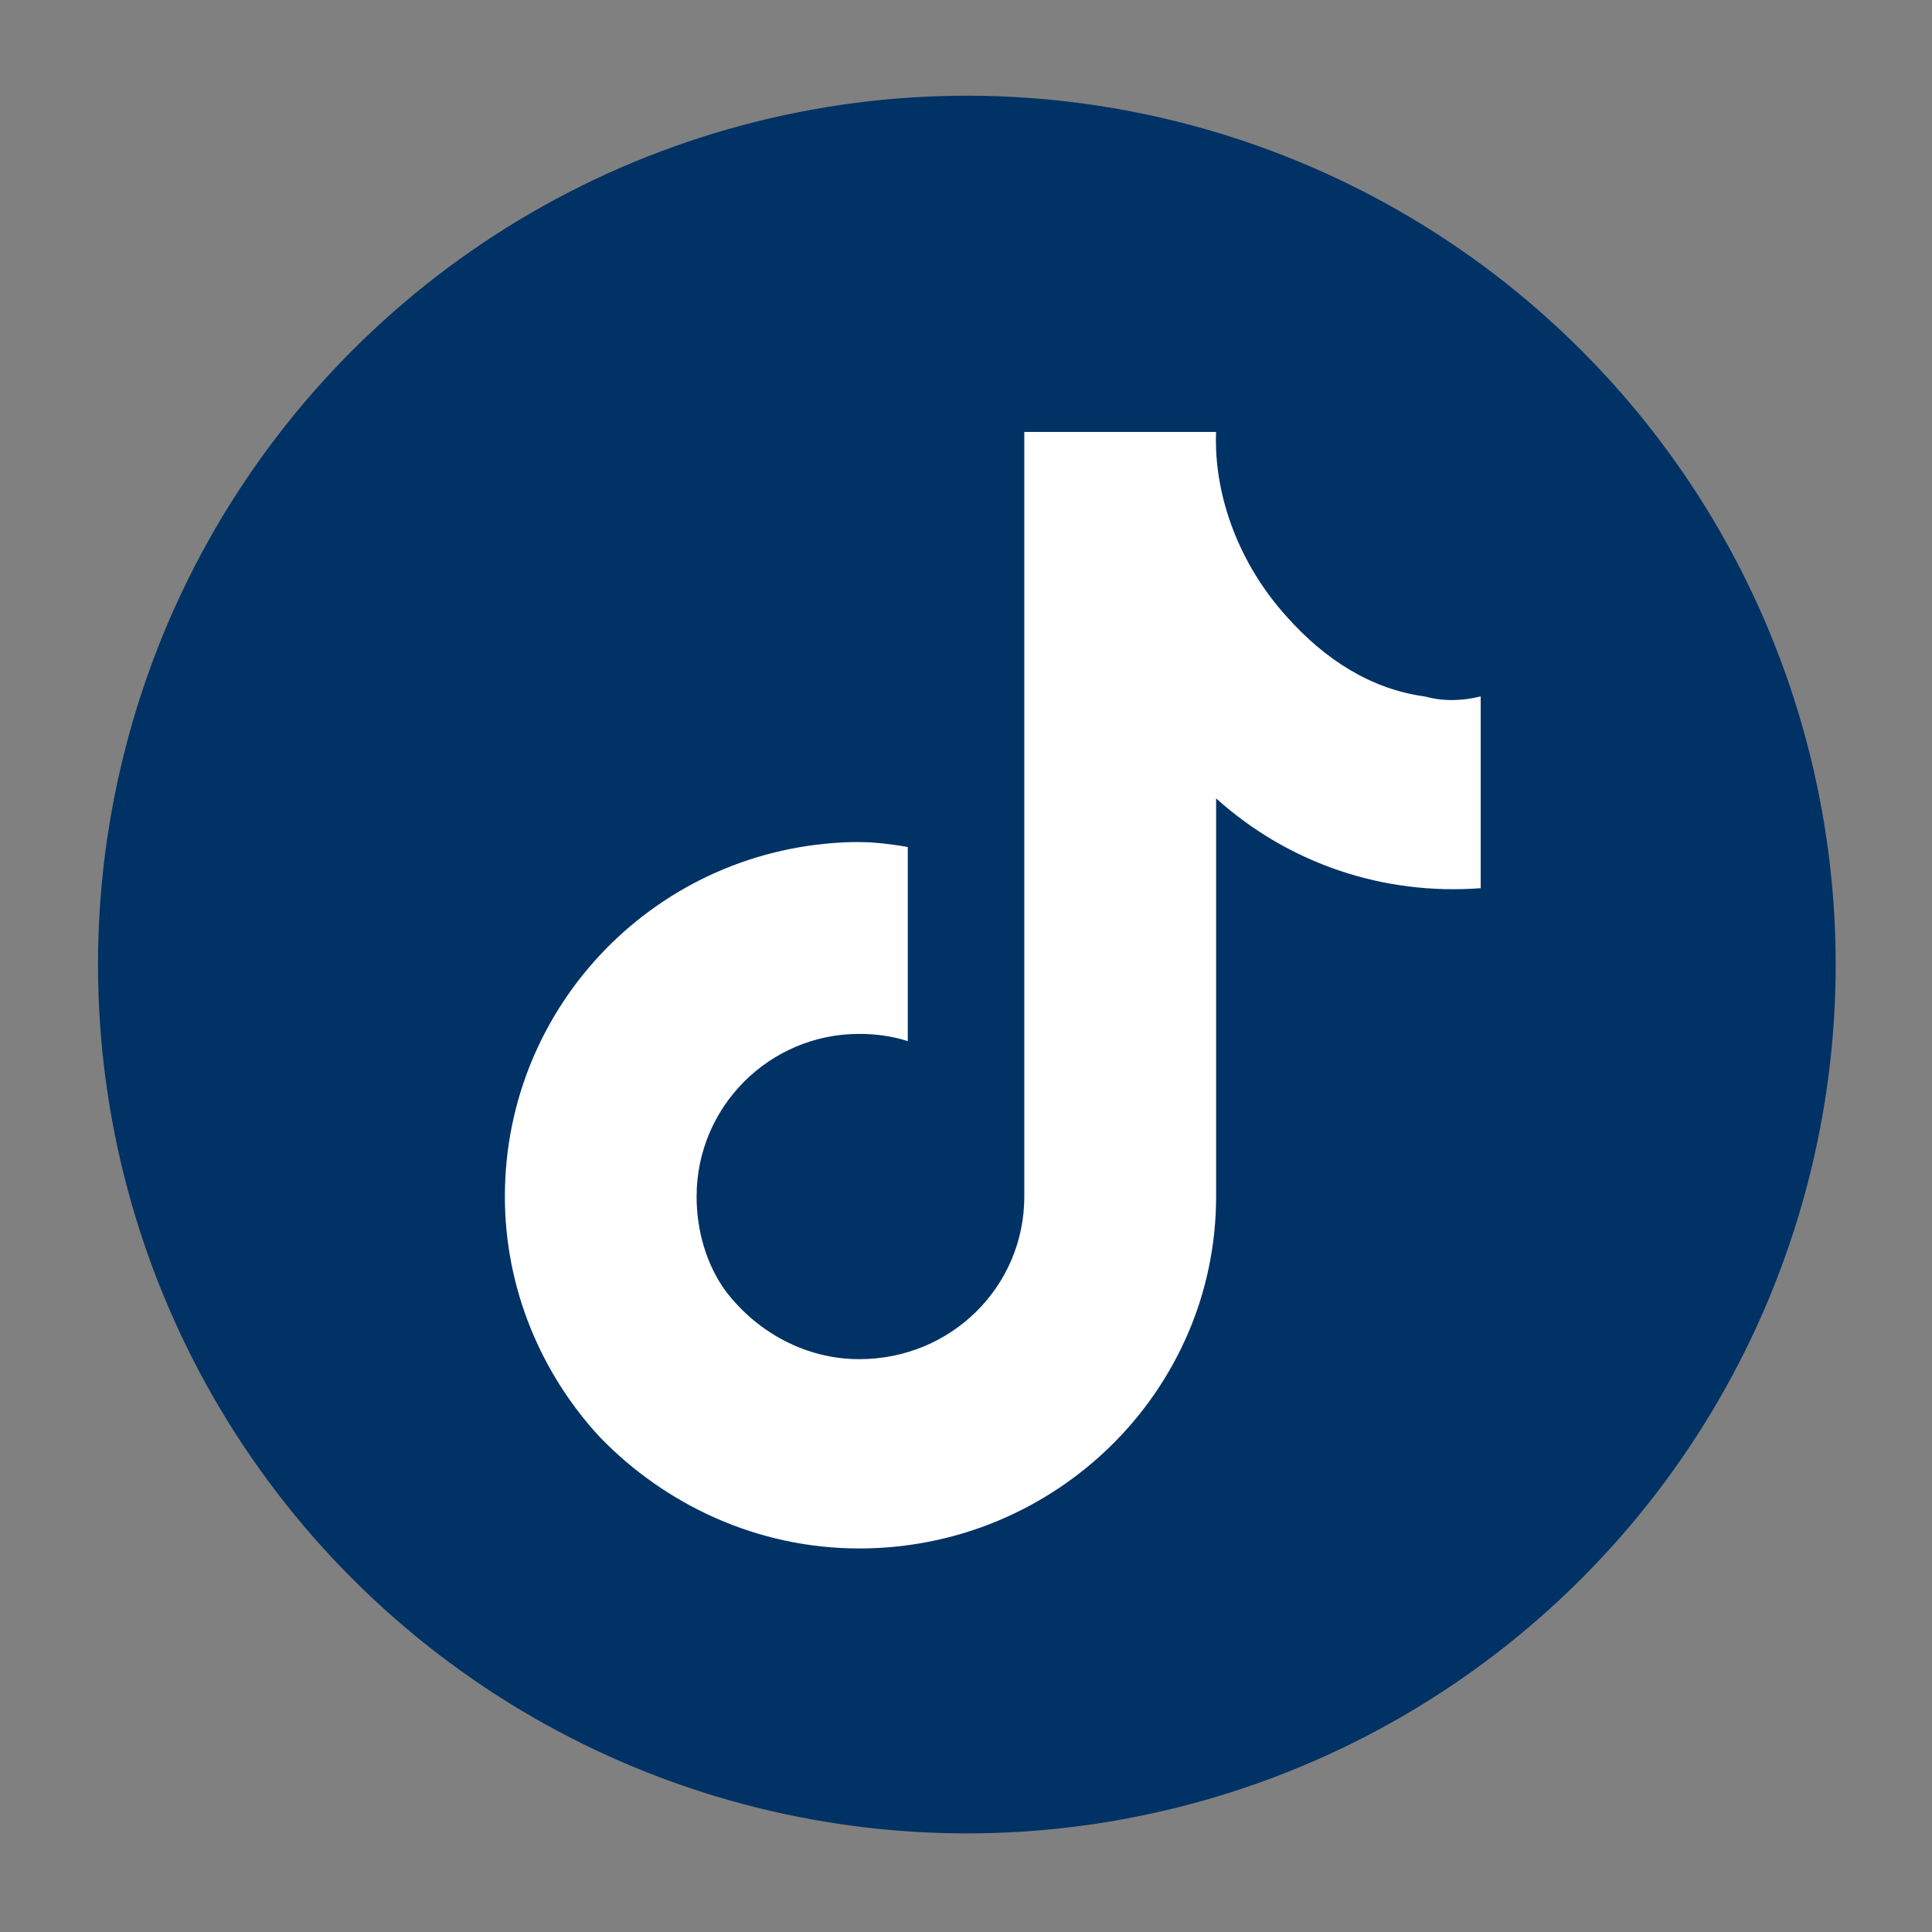 <?xml version="1.0" encoding="UTF-8"?>
<svg id="Layer_1" data-name="Layer 1" xmlns="http://www.w3.org/2000/svg" version="1.1" viewBox="0 0 500 500">
  <rect x="0" y="0" width="500" height="500" fill="#808080" stroke="none"/>
  <defs>
    <style>
      .cls-1 {
        fill: #003265;
      }

      .cls-1, .cls-2 {
        stroke-width: 0px;
      }

      .cls-2 {
        fill: #fff;
        fill-rule: evenodd;
      }
    </style>
  </defs>
  <circle class="cls-1" cx="250.22" cy="249.62" r="224.85" transform="translate(-103.22 250.05) rotate(-45)"/>
  <path class="cls-2" d="M368.75,180.25c-13.82-1.88-25.76-9.42-35.81-20.73-11.94-13.19-18.85-30.78-18.22-47.74h-49.63v197.88c0,23.24-18.85,42.09-42.72,42.09-13.82,0-26.38-6.91-34.55-17.59-5.03-6.91-7.54-15.71-7.54-24.5,0-23.24,18.85-42.09,42.09-42.09,4.4,0,8.79.63,12.56,1.88v-50.26c-3.77-.63-8.17-1.26-12.56-1.26h-1.88c-50.26,1.26-89.83,42.09-89.83,91.72,0,23.87,9.42,45.86,24.5,62.19,16.96,17.59,40.83,28.9,67.22,28.9,50.88,0,92.35-40.83,92.35-91.09v-103.03c18.85,16.96,43.35,25.13,68.47,23.24v-49.63c-5.03,1.26-10.05,1.26-14.45,0Z"/>
</svg>